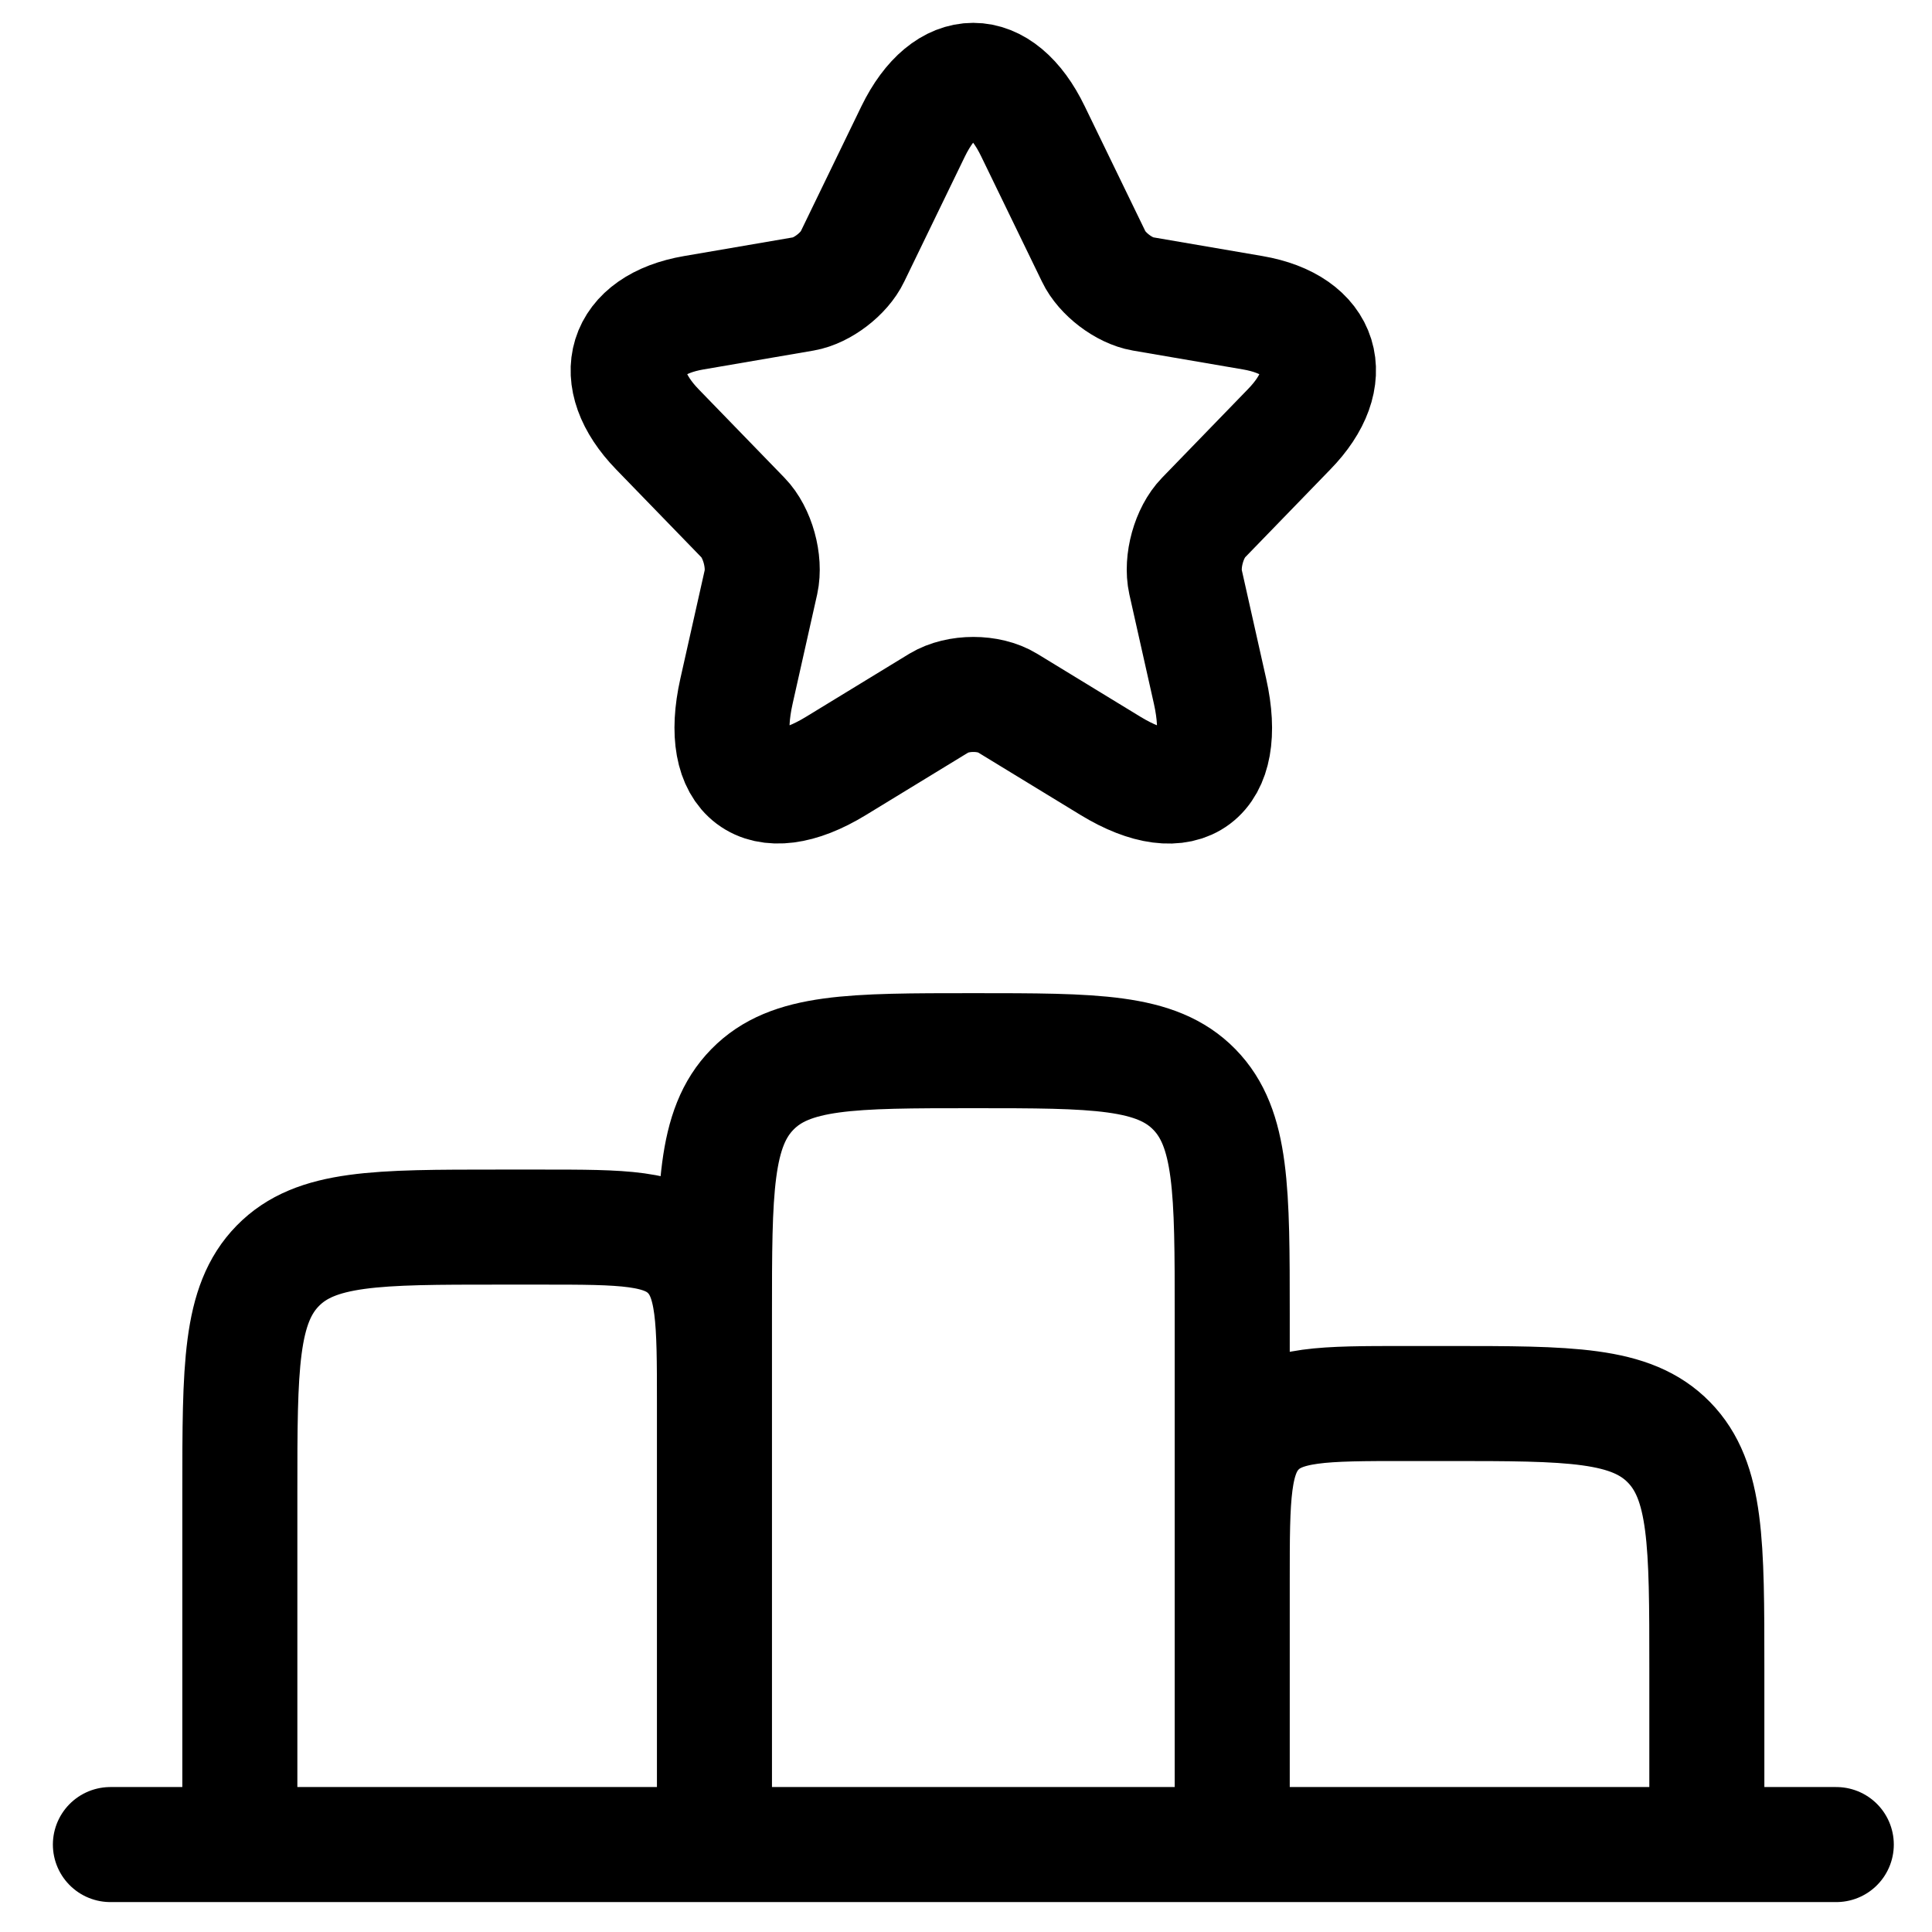 <svg width="35" height="35" viewBox="0 0 35 35" fill="none" xmlns="http://www.w3.org/2000/svg">
<path id="Vector" d="M12.943 33.416V25.426C12.943 23.92 12.943 23.166 12.485 22.698C12.027 22.23 11.29 22.23 9.816 22.23H9.035C6.824 22.23 5.719 22.23 5.032 22.932C4.345 23.634 4.345 24.764 4.345 27.024V33.416H12.943ZM12.943 33.416H22.323M12.943 33.416V23.828C12.943 21.568 12.943 20.438 13.63 19.736C14.316 19.034 15.422 19.034 17.633 19.034C19.843 19.034 20.949 19.034 21.636 19.736C22.323 20.438 22.323 21.568 22.323 23.828V33.416M22.323 33.416H30.921V30.22C30.921 27.96 30.921 26.83 30.234 26.128C29.547 25.426 28.442 25.426 26.231 25.426H25.449C23.975 25.426 23.238 25.426 22.78 25.894C22.323 26.362 22.323 27.116 22.323 28.622V33.416ZM2 33.416H33.266M18.713 2.379L19.814 4.648C19.964 4.963 20.364 5.266 20.701 5.324L22.696 5.666C23.971 5.885 24.271 6.839 23.352 7.779L21.802 9.378C21.539 9.648 21.395 10.17 21.477 10.544L21.921 12.522C22.271 14.088 21.464 14.694 20.12 13.876L18.25 12.735C17.913 12.529 17.356 12.529 17.012 12.735L15.143 13.876C13.805 14.694 12.992 14.082 13.342 12.522L13.786 10.544C13.867 10.17 13.724 9.648 13.461 9.378L11.91 7.779C10.998 6.839 11.291 5.885 12.567 5.666L14.561 5.324C14.893 5.266 15.293 4.963 15.443 4.648L16.543 2.379C17.144 1.148 18.119 1.148 18.713 2.379Z" stroke="#000310" style="stroke:#000310;stroke:color(display-p3 0.002 0.013 0.064);stroke-opacity:1;" stroke-width="2.084" stroke-linecap="round" stroke-linejoin="round"/>
</svg>
